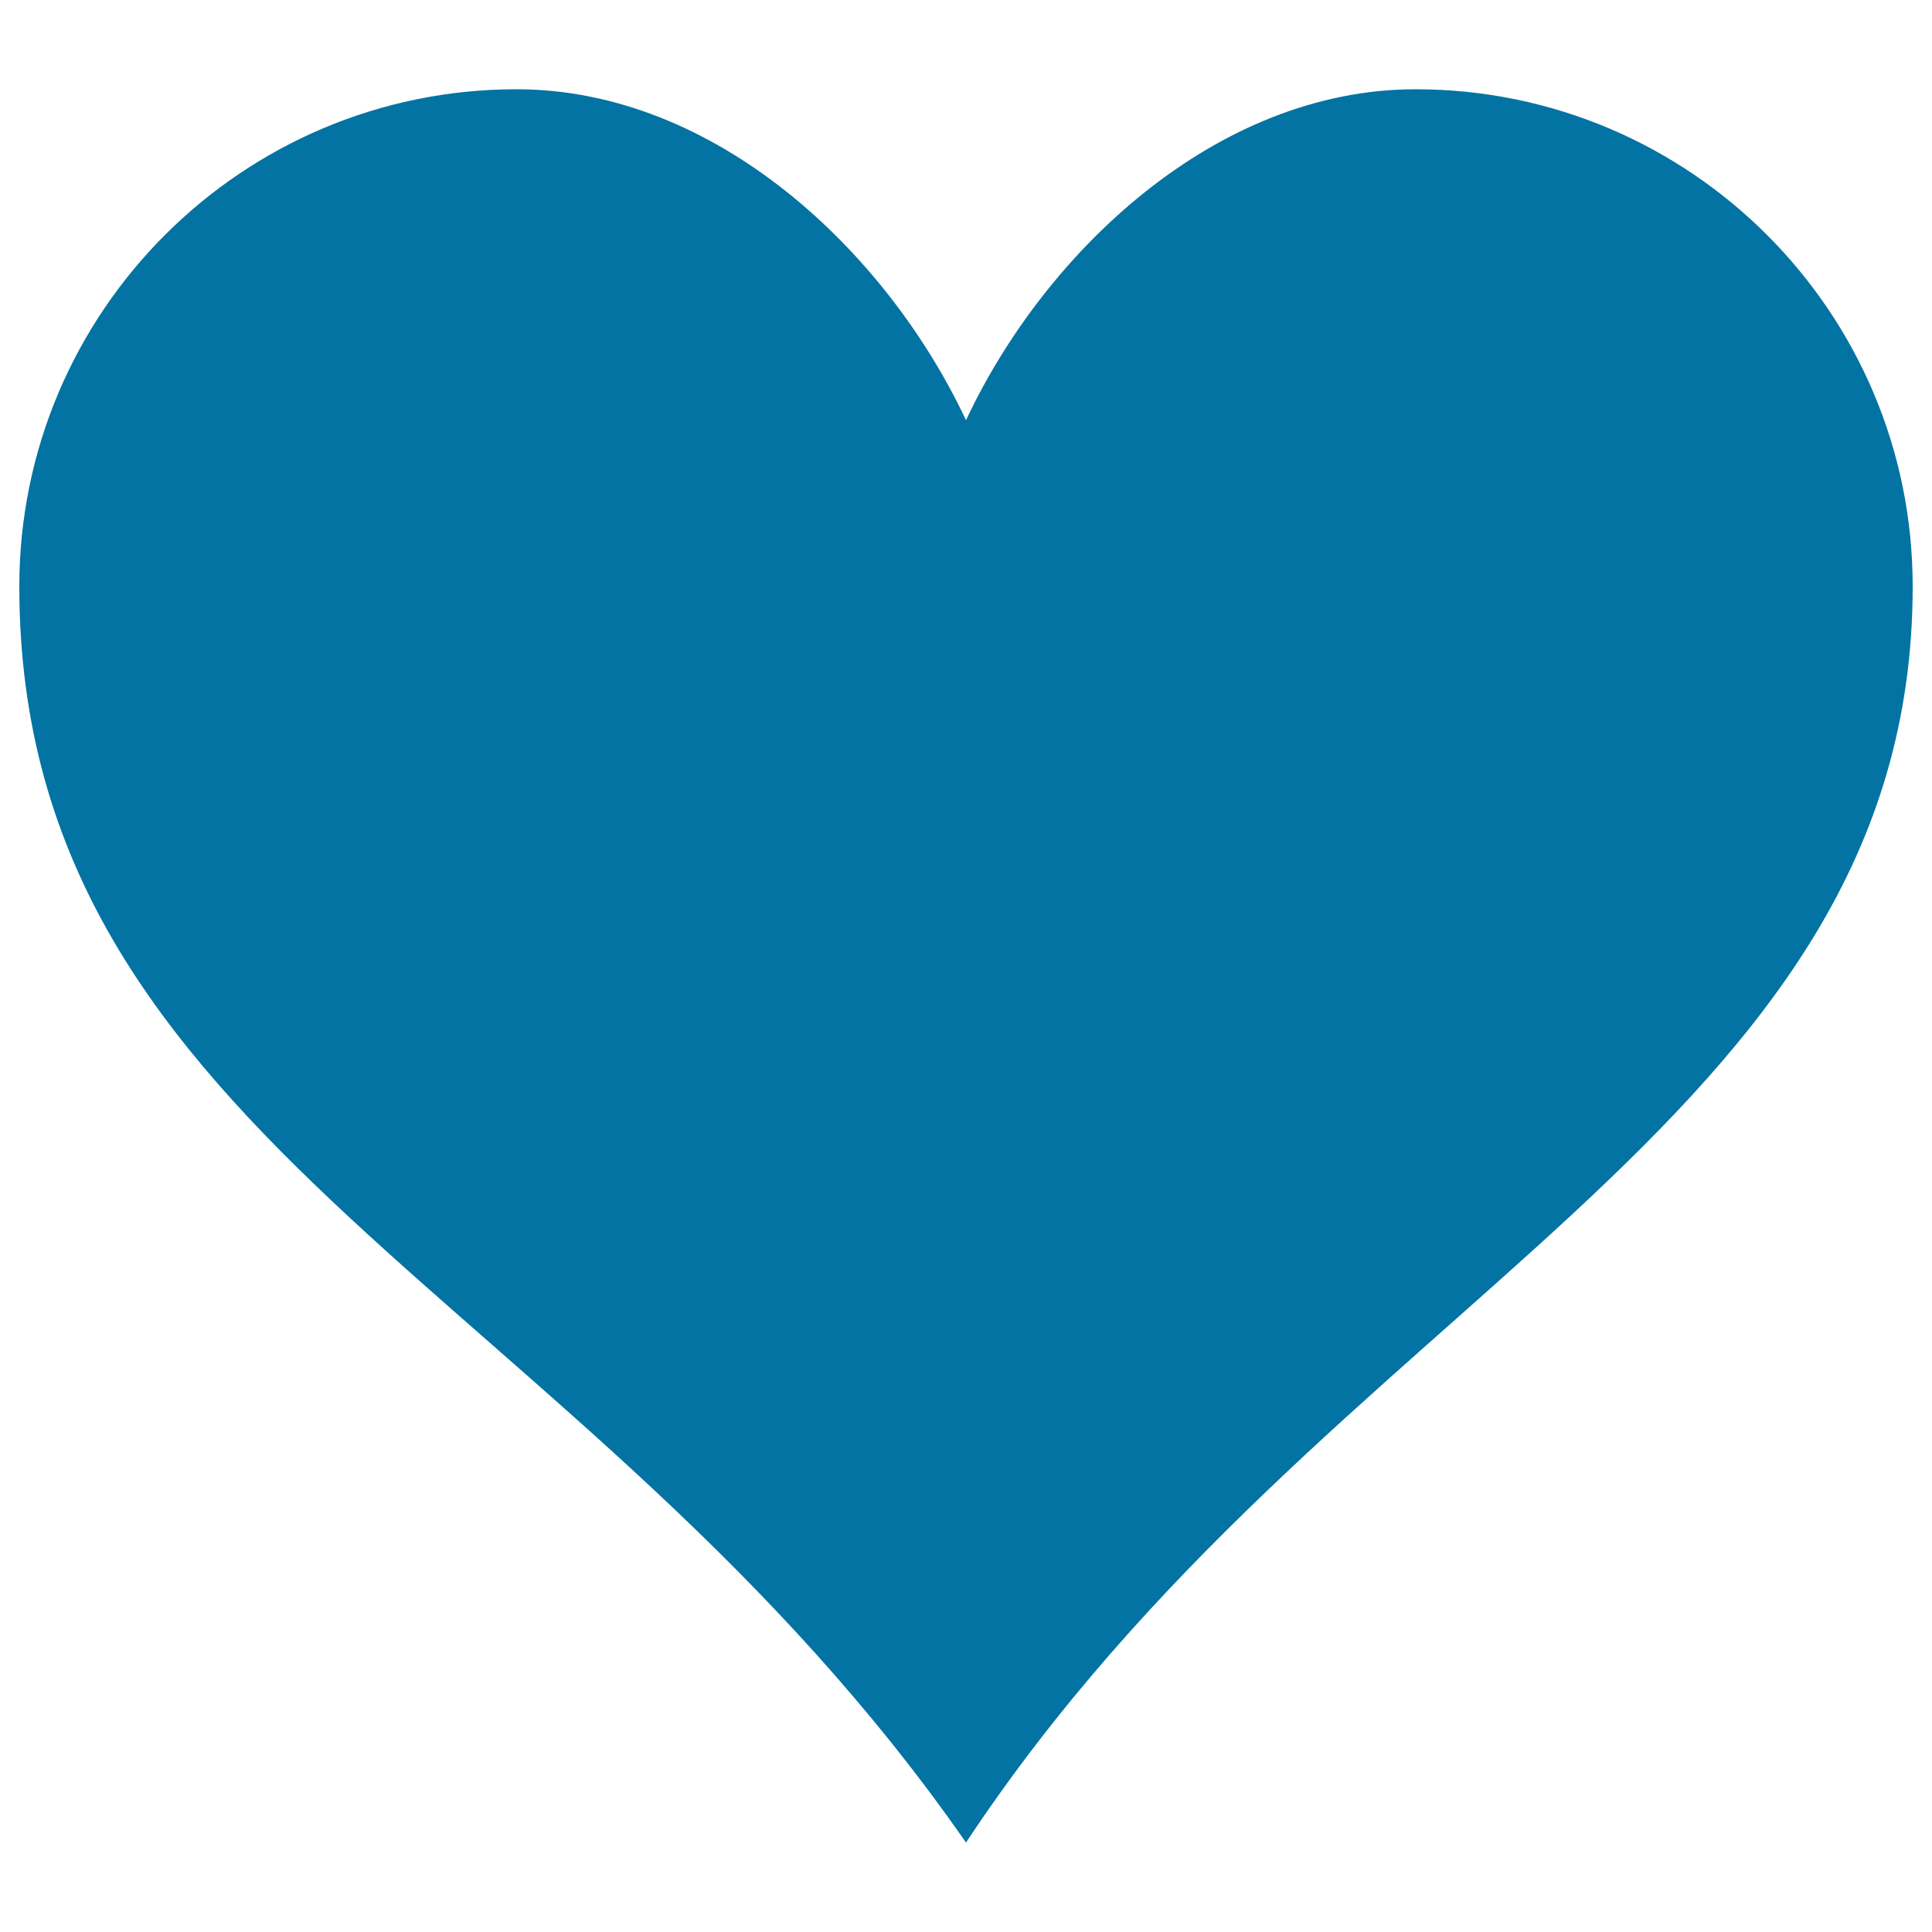 <svg xmlns="http://www.w3.org/2000/svg" viewBox="0 0 1000 1000" style="fill:#0273a2">
<title>Heart Like Love Favorite SVG icon</title>
<g><path d="M732.7,46.2c-103,0-191.7,83.8-232.7,171.3C458.9,130,370.3,46.2,267.3,46.2C125.3,46.2,10,161.5,10,303.5c0,288.9,291.4,364.6,490,650.2c187.7-283.8,490-370.6,490-650.2C990,161.5,874.7,46.2,732.7,46.2z"/></g>
</svg>